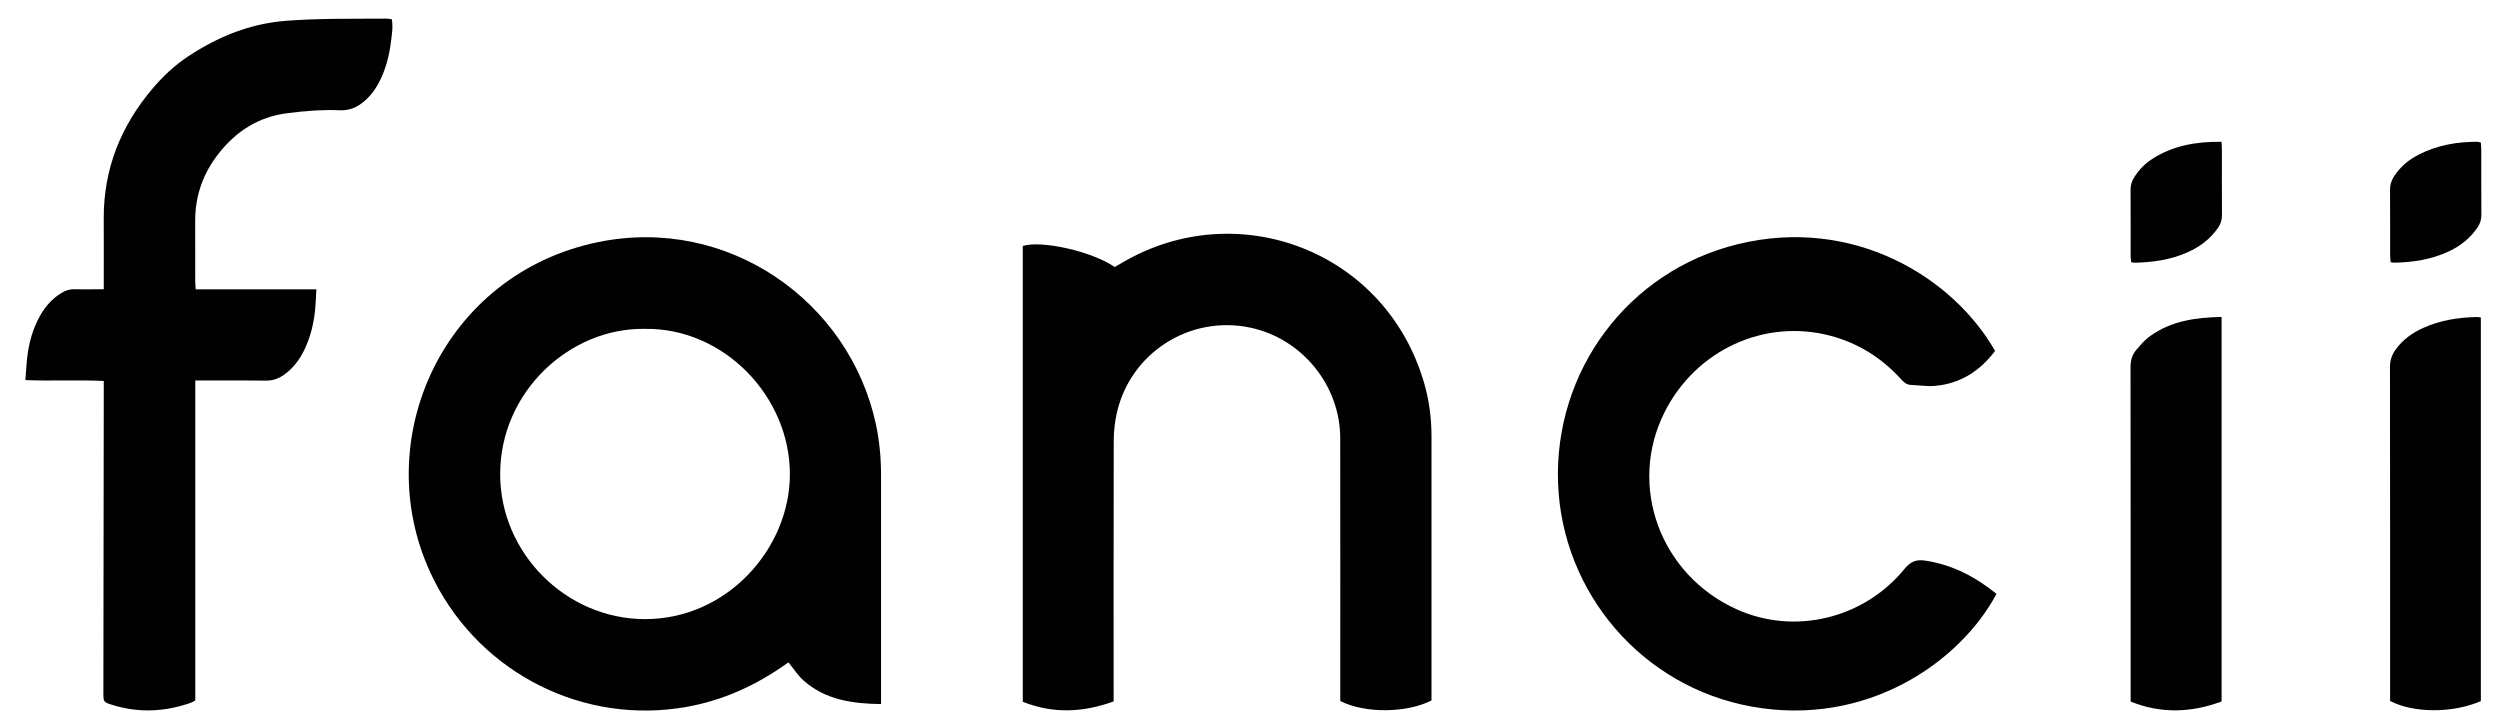 <svg xmlns="http://www.w3.org/2000/svg" fill="none" viewBox="0 0 91 26" height="26" width="91">
<path fill="#000100" d="M23.477 11.971C20.767 11.92 18.2 14.239 18.206 17.272C18.212 20.14 20.605 22.526 23.463 22.536C26.471 22.546 28.747 19.962 28.752 17.271C28.756 14.429 26.347 11.93 23.477 11.971ZM32.07 25.629C31.02 25.613 30.05 25.475 29.256 24.777C29.047 24.594 28.893 24.346 28.701 24.11C28.624 24.163 28.531 24.226 28.439 24.289C27.295 25.072 26.046 25.591 24.669 25.782C20.92 26.304 17.268 24.304 15.669 20.851C13.413 15.974 16.149 9.969 21.769 8.813C26.505 7.84 30.917 10.97 31.88 15.432C32.012 16.041 32.069 16.657 32.07 17.279C32.071 19.951 32.07 22.623 32.07 25.296V25.629Z"></path>
<path fill="#000100" d="M40.536 25.532C39.416 25.937 38.33 25.986 37.229 25.544V8.953C37.915 8.737 39.762 9.153 40.576 9.72C40.661 9.671 40.757 9.614 40.854 9.558C45.038 7.099 50.453 9.122 51.844 13.96C52.024 14.587 52.106 15.231 52.107 15.883C52.108 19.015 52.107 22.146 52.107 25.278V25.495C51.248 25.945 49.704 25.987 48.786 25.517V25.196C48.786 22.112 48.789 19.028 48.784 15.944C48.781 14.018 47.381 12.314 45.497 11.923C43.287 11.465 41.124 12.86 40.645 15.066C40.577 15.38 40.541 15.708 40.54 16.03C40.533 19.076 40.536 22.122 40.536 25.167V25.532Z"></path>
<path fill="#000100" d="M72.621 12.774C72.075 13.496 71.369 13.961 70.449 14.045C70.158 14.072 69.86 14.022 69.565 14.012C69.408 14.006 69.306 13.922 69.205 13.81C68.502 13.034 67.647 12.493 66.634 12.223C64.238 11.586 61.737 12.737 60.598 14.988C59.235 17.679 60.429 20.936 63.238 22.189C65.328 23.121 67.836 22.525 69.323 20.71C69.551 20.43 69.761 20.356 70.093 20.408C71.076 20.56 71.913 21.002 72.673 21.617C71.343 24.106 67.948 26.472 63.767 25.721C59.747 24.998 56.861 21.557 56.714 17.598C56.561 13.533 59.231 9.871 63.256 8.888C67.442 7.865 71.081 10.073 72.621 12.774Z"></path>
<path fill="#000100" d="M14.262 0.7C14.313 0.996 14.261 1.278 14.226 1.559C14.169 2.007 14.059 2.44 13.869 2.851C13.719 3.174 13.524 3.466 13.246 3.697C12.997 3.903 12.728 4.027 12.385 4.014C11.737 3.987 11.09 4.038 10.444 4.122C9.395 4.258 8.586 4.787 7.951 5.599C7.393 6.311 7.102 7.128 7.105 8.041C7.108 8.776 7.105 9.511 7.106 10.246C7.106 10.33 7.117 10.413 7.124 10.531H11.516C11.501 10.795 11.495 11.021 11.473 11.245C11.424 11.761 11.307 12.261 11.08 12.731C10.903 13.098 10.664 13.414 10.326 13.65C10.133 13.784 9.93 13.857 9.686 13.854C8.941 13.843 8.196 13.85 7.451 13.85H7.109V25.497C7.036 25.535 6.988 25.566 6.937 25.584C5.999 25.912 5.053 25.957 4.098 25.662C3.762 25.557 3.763 25.553 3.763 25.207C3.767 21.559 3.772 17.913 3.777 14.266V13.867C2.825 13.823 1.895 13.875 0.924 13.835C0.948 13.533 0.961 13.259 0.993 12.988C1.055 12.473 1.191 11.978 1.443 11.52C1.635 11.17 1.888 10.879 2.23 10.667C2.381 10.574 2.536 10.522 2.717 10.528C2.965 10.537 3.213 10.53 3.461 10.53H3.777V10.187C3.777 9.442 3.78 8.698 3.776 7.953C3.769 6.155 4.394 4.595 5.545 3.233C5.929 2.779 6.362 2.372 6.859 2.045C7.941 1.332 9.108 0.857 10.423 0.756C11.635 0.664 12.847 0.687 14.059 0.678C14.124 0.678 14.189 0.692 14.262 0.7Z"></path>
<path fill="#000100" d="M90.303 25.519C89.287 25.966 87.848 25.962 87 25.515V25.218C87 21.266 87.001 17.313 86.995 13.36C86.995 13.116 87.063 12.915 87.201 12.723C87.461 12.365 87.804 12.115 88.203 11.937C88.823 11.658 89.479 11.553 90.153 11.54C90.198 11.539 90.244 11.55 90.303 11.557V25.519Z"></path>
<path fill="#000100" d="M80.866 11.537V25.534C79.768 25.94 78.678 25.988 77.555 25.538V25.221C77.555 21.272 77.557 17.321 77.551 13.372C77.55 13.128 77.606 12.916 77.758 12.739C77.912 12.558 78.07 12.372 78.261 12.235C79.029 11.683 79.917 11.554 80.866 11.537Z"></path>
<path fill="#000100" d="M87.018 9.541C87.012 9.451 87.001 9.368 87.001 9.285C86.999 8.493 87.004 7.701 86.997 6.909C86.995 6.729 87.044 6.575 87.139 6.426C87.366 6.071 87.678 5.811 88.051 5.623C88.721 5.283 89.438 5.157 90.183 5.161C90.218 5.161 90.254 5.178 90.304 5.191C90.309 5.279 90.318 5.363 90.318 5.447C90.32 6.239 90.315 7.031 90.322 7.822C90.323 7.994 90.277 8.137 90.184 8.276C89.92 8.667 89.566 8.948 89.144 9.147C88.511 9.447 87.836 9.549 87.143 9.562C87.107 9.563 87.071 9.55 87.018 9.541Z"></path>
<path fill="#000100" d="M80.864 5.161C80.87 5.284 80.877 5.367 80.877 5.452C80.878 6.244 80.874 7.036 80.88 7.828C80.881 8 80.837 8.143 80.743 8.282C80.46 8.698 80.075 8.985 79.621 9.186C79.018 9.454 78.379 9.546 77.725 9.563C77.68 9.564 77.633 9.552 77.573 9.544C77.566 9.46 77.556 9.386 77.555 9.312C77.554 8.511 77.558 7.709 77.552 6.907C77.552 6.748 77.591 6.609 77.673 6.475C77.845 6.192 78.068 5.959 78.345 5.782C79.103 5.296 79.947 5.151 80.864 5.161Z"></path>
</svg>
